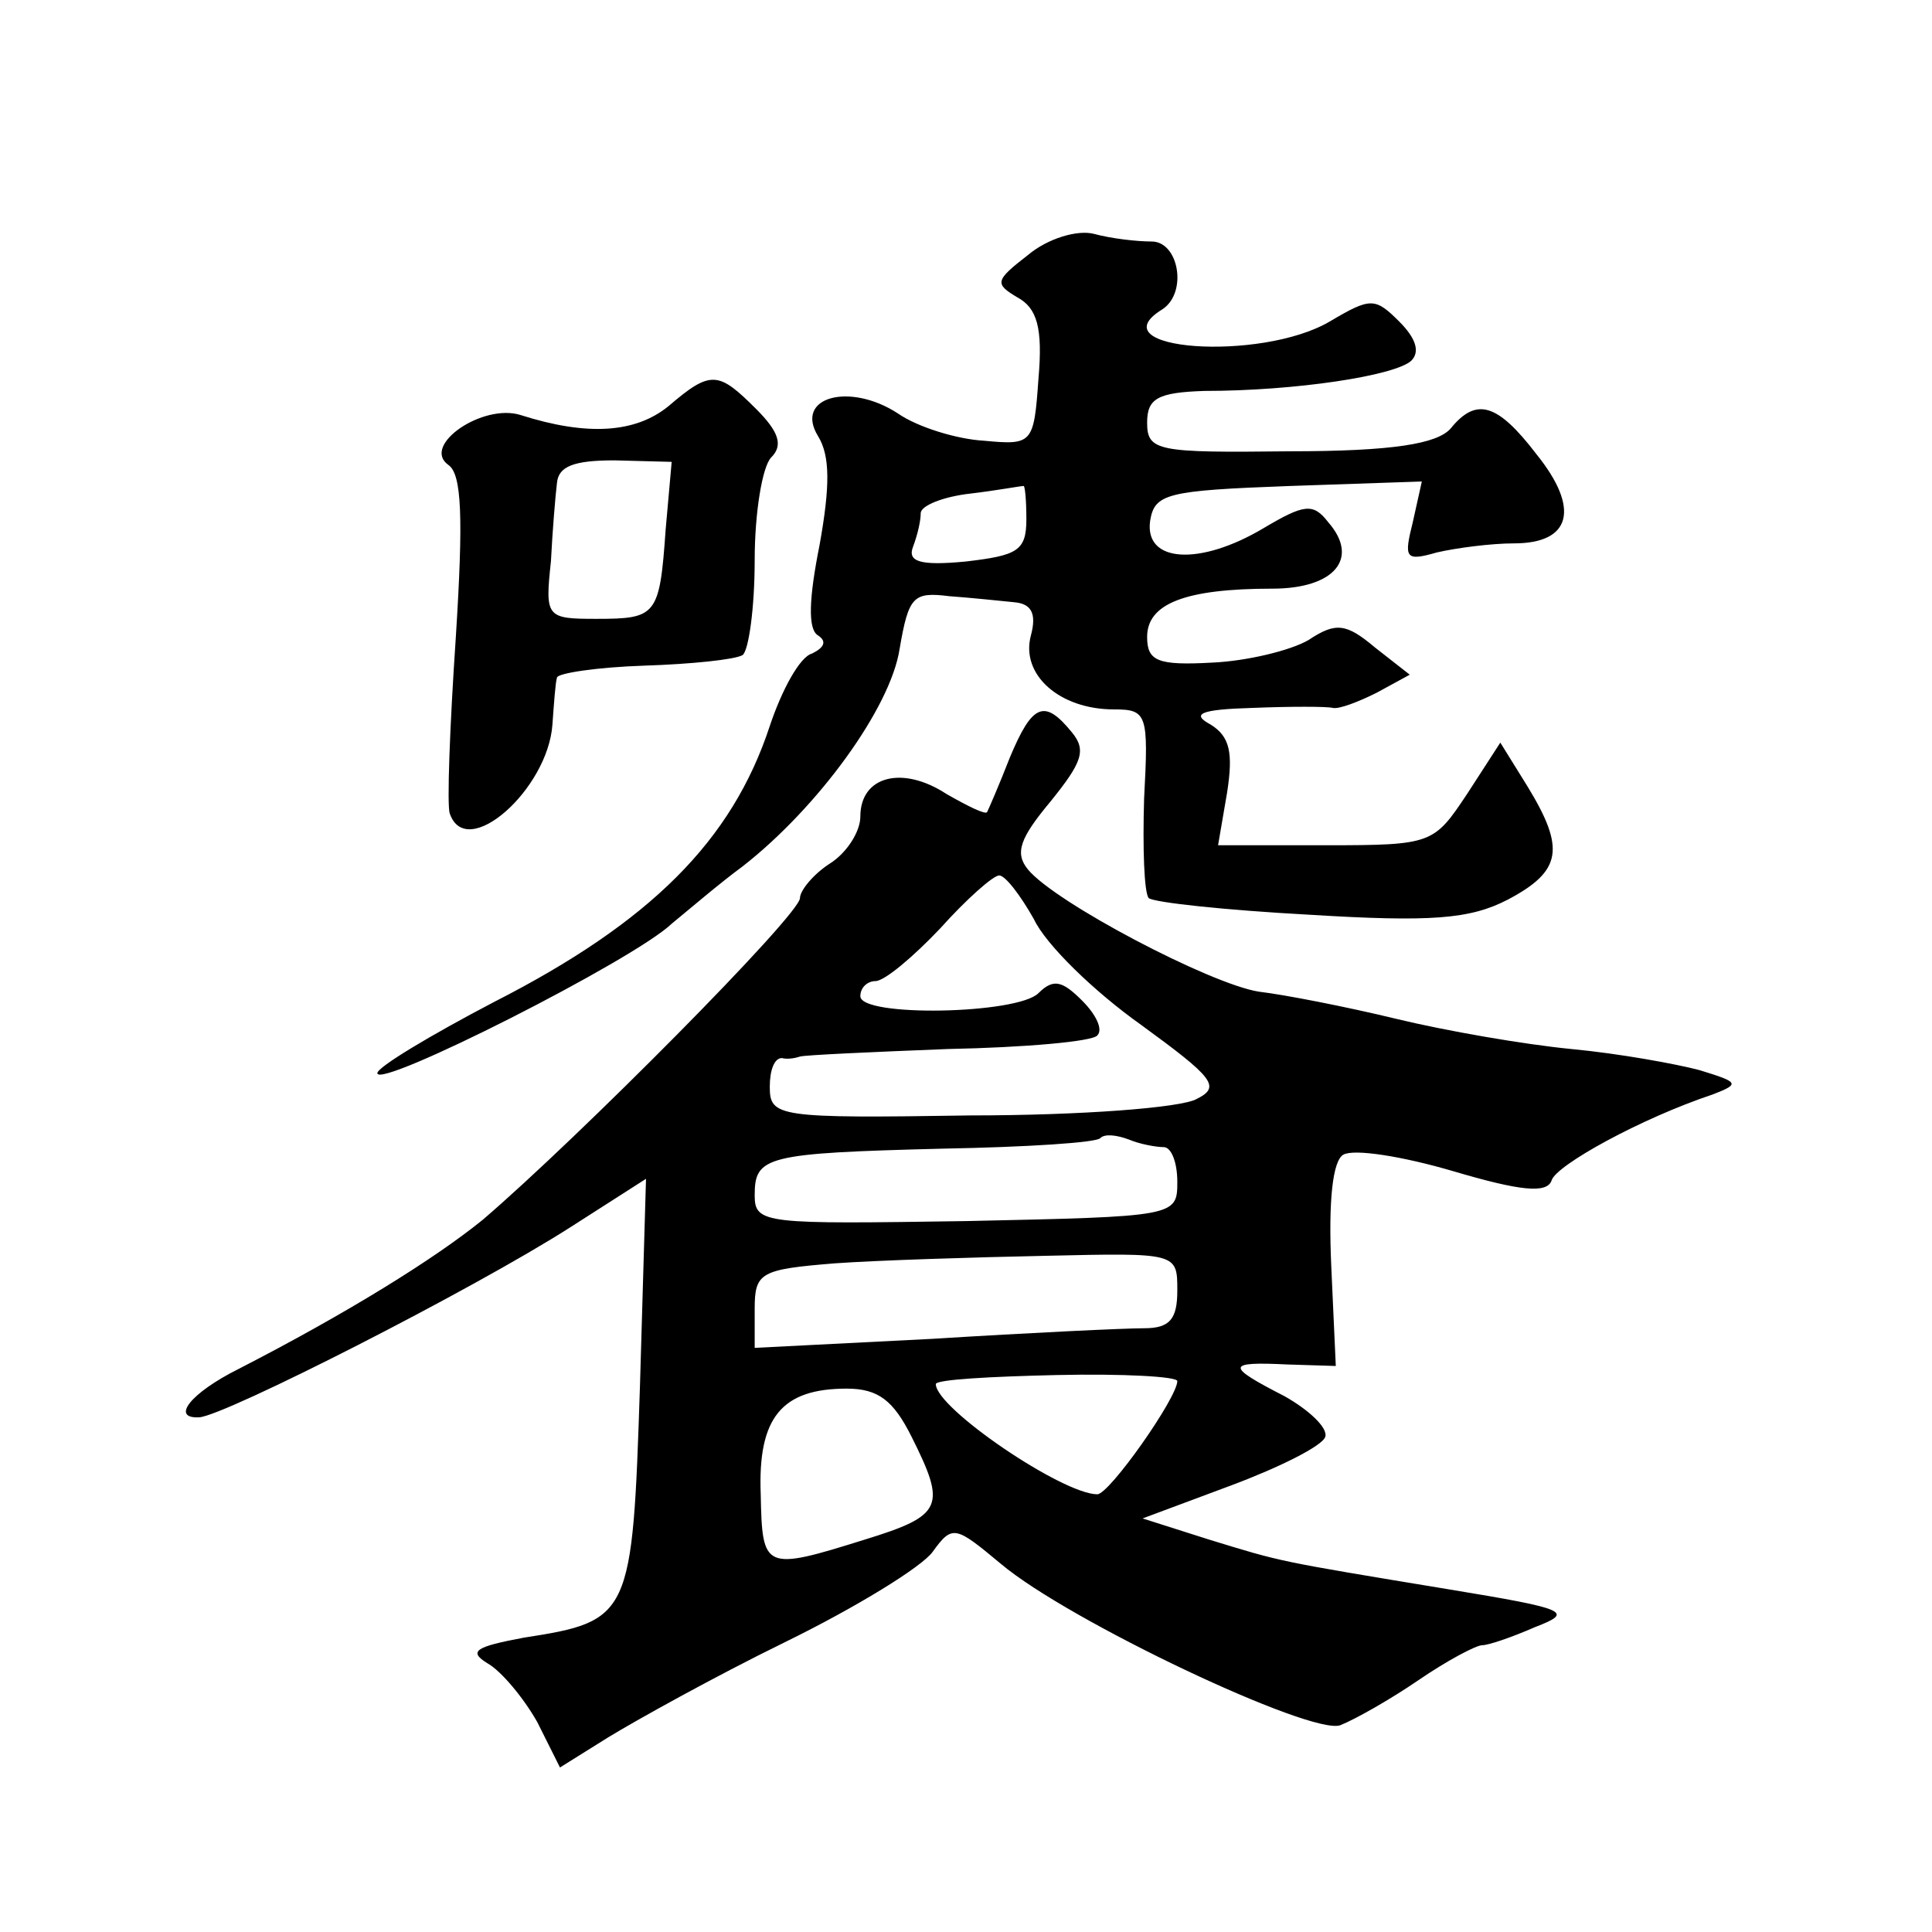 <?xml version="1.0" standalone="no"?>
<!DOCTYPE svg PUBLIC "-//W3C//DTD SVG 20010904//EN"
 "http://www.w3.org/TR/2001/REC-SVG-20010904/DTD/svg10.dtd">
<svg version="1.0" xmlns="http://www.w3.org/2000/svg"
 width="128pt" height="128pt" viewBox="0 0 128 128"
 preserveAspectRatio="xMidYMid meet">
<g transform="translate(0,128) scale(0.1,-0.1)"
fill="#0" stroke="none">
<path d="M681 1111 c-22 -17 -22 -19 -7 -28 13 -7 17 -20 14 -54 -3 -43 -4 -44
-36 -41 -18 1 -44 9 -57 18 -32 21 -69 11 -53 -15 8 -13 8 -33 1 -72 -7 -35 -8
-56 -1 -60 6 -4 4 -8 -4 -12 -8 -2 -20 -24 -28 -48 -25 -76 -79 -130 -183 -183
-42 -22 -77 -43 -77 -47 0 -11 170 75 195 99 11 9 32 27 47 38 50 39 98 105 104
144 6 35 9 38 33 35 14 -1 33 -3 43 -4 11 -1 15 -7 11 -22 -7 -26 19 -49 55 -49
22 0 23 -3 20 -59 -1 -33 0 -62 3 -66 4 -3 51 -8 106 -11 81 -5 107 -3 132 10 36
19 38 34 13 75 l-18 29 -22 -34 c-22 -33 -23 -34 -93 -34 l-72 0 6 35 c4 26 2 37
-11 45 -13 7 -7 10 28 11 25 1 49 1 53 0 4 -1 17 4 29 10 l22 12 -23 18 c-19 16
-26 17 -44 5 -12 -7 -41 -14 -64 -15 -36 -2 -43 1 -43 17 0 22 25 32 83 32 41 0
58 20 37 44 -10 13 -16 12 -43 -4 -42 -25 -79 -23 -75 5 3 18 11 20 92 23 l88 3
-6 -27 c-6 -24 -5 -26 16 -20 13 3 36 6 51 6 38 0 44 23 15 59 -26 34 -40 38 -57
17 -9 -10 -38 -15 -107 -15 -87 -1 -94 0 -94 19 0 16 7 20 38 21 60 0 126 10 137
20 6 6 3 15 -8 26 -16 16 -19 16 -46 0 -46 -27 -155 -19 -111 8 17 11 11 45 -7
45 -10 0 -27 2 -38 5 -11 3 -31 -3 -44 -14z m-1 -175 c0 -21 -6 -24 -40 -28 -31
-3 -39 0 -35 10 3 8 5 17 5 22 0 5 15 11 33 13 17 2 33 5 35 5 1 1 2 -9 2 -22z
M443 1011 c-22 -18 -54 -20 -98 -6 -25 8 -66 -20 -48 -33 9 -6 10 -35 5 -114 -4
-59 -6 -112 -4 -117 11 -32 65 16 68 59 1 14 2 28 3 31 0 3 27 7 58 8 31 1 60 4
65 7 4 3 8 31 8 63 0 31 5 62 11 68 8 8 5 17 -10 32 -25 25 -30 26 -58 2z m-2 -82
c-4 -57 -6 -59 -46 -59 -33 0 -34 1 -30 38 1 20 3 44 4 52 1 11 11 15 38 15 l38
-1 -4 -45z M669 778 c-7 -18 -14 -34 -15 -36 -1 -2 -13 4 -27 12 -29 19 -57 12
-57 -15 0 -10 -9 -24 -20 -31 -11 -7 -20 -18 -20 -23 0 -11 -147 -159 -210 -213
-32 -26 -90 -62 -162 -99 -32 -16 -45 -33 -26 -32 17 1 182 85 246 126 l50 32 -4
-137 c-5 -153 -6 -156 -77 -167 -32 -6 -37 -9 -24 -17 9 -5 24 -23 33 -39 l15 -30
32 20 c18 11 70 40 117 63 47 23 91 50 98 60 13 18 15 17 45 -8 45 -38 206 -114
225 -107 10 4 33 17 52 30 19 13 38 23 42 23 4 0 19 5 35 12 26 10 22 12 -57 25
-115 19 -110 18 -159 33 l-44 14 59 22 c32 12 60 26 62 32 2 6 -11 18 -27 27 -39
20 -39 23 2 21 l32 -1 -3 66 c-2 44 1 70 8 74 7 4 39 -1 73 -11 44 -13 62 -15 65
-6 3 10 59 41 107 57 18 7 17 8 -9 16 -15 4 -53 11 -85 14 -31 3 -83 12 -116 20
-33 8 -74 16 -91 18 -32 5 -135 59 -153 81 -9 11 -5 21 15 45 21 26 24 34 14 46
-18 22 -26 19 -41 -17z m16 -107 c8 -17 40 -48 71 -70 48 -35 53 -41 37 -49 -10
-6 -78 -11 -150 -11 -128 -2 -133 -1 -133 19 0 11 3 19 8 19 4 -1 9 0 12 1 3 1
47 3 98 5 51 1 96 5 99 9 4 4 -1 14 -10 23 -13 13 -19 15 -29 5 -14 -14 -118 -16
-118 -2 0 6 5 10 10 10 6 0 25 16 43 35 17 19 35 35 39 35 4 0 14 -13 23 -29z m86
-151 c5 0 9 -10 9 -23 0 -23 -1 -23 -140 -26 -133 -2 -140 -2 -140 17 0 26 7 28
125 31 55 1 102 4 104 7 3 3 11 2 19 -1 7 -3 18 -5 23 -5z m9 -95 c0 -19 -5 -25
-22 -25 -13 0 -76 -3 -140 -7 l-118 -6 0 26 c0 24 4 26 53 30 28 2 91 4 140 5 87
2 87 2 87 -23z m0 -60 c0 -11 -45 -75 -53 -75 -23 0 -107 57 -107 73 0 3 36 5 80
6 44 1 80 -1 80 -4z m-176 -37 c23 -46 21 -52 -31 -68 -67 -21 -68 -20 -69 30 -2
51 14 70 57 70 21 0 31 -8 43 -32z"/>
</g>
</svg>
